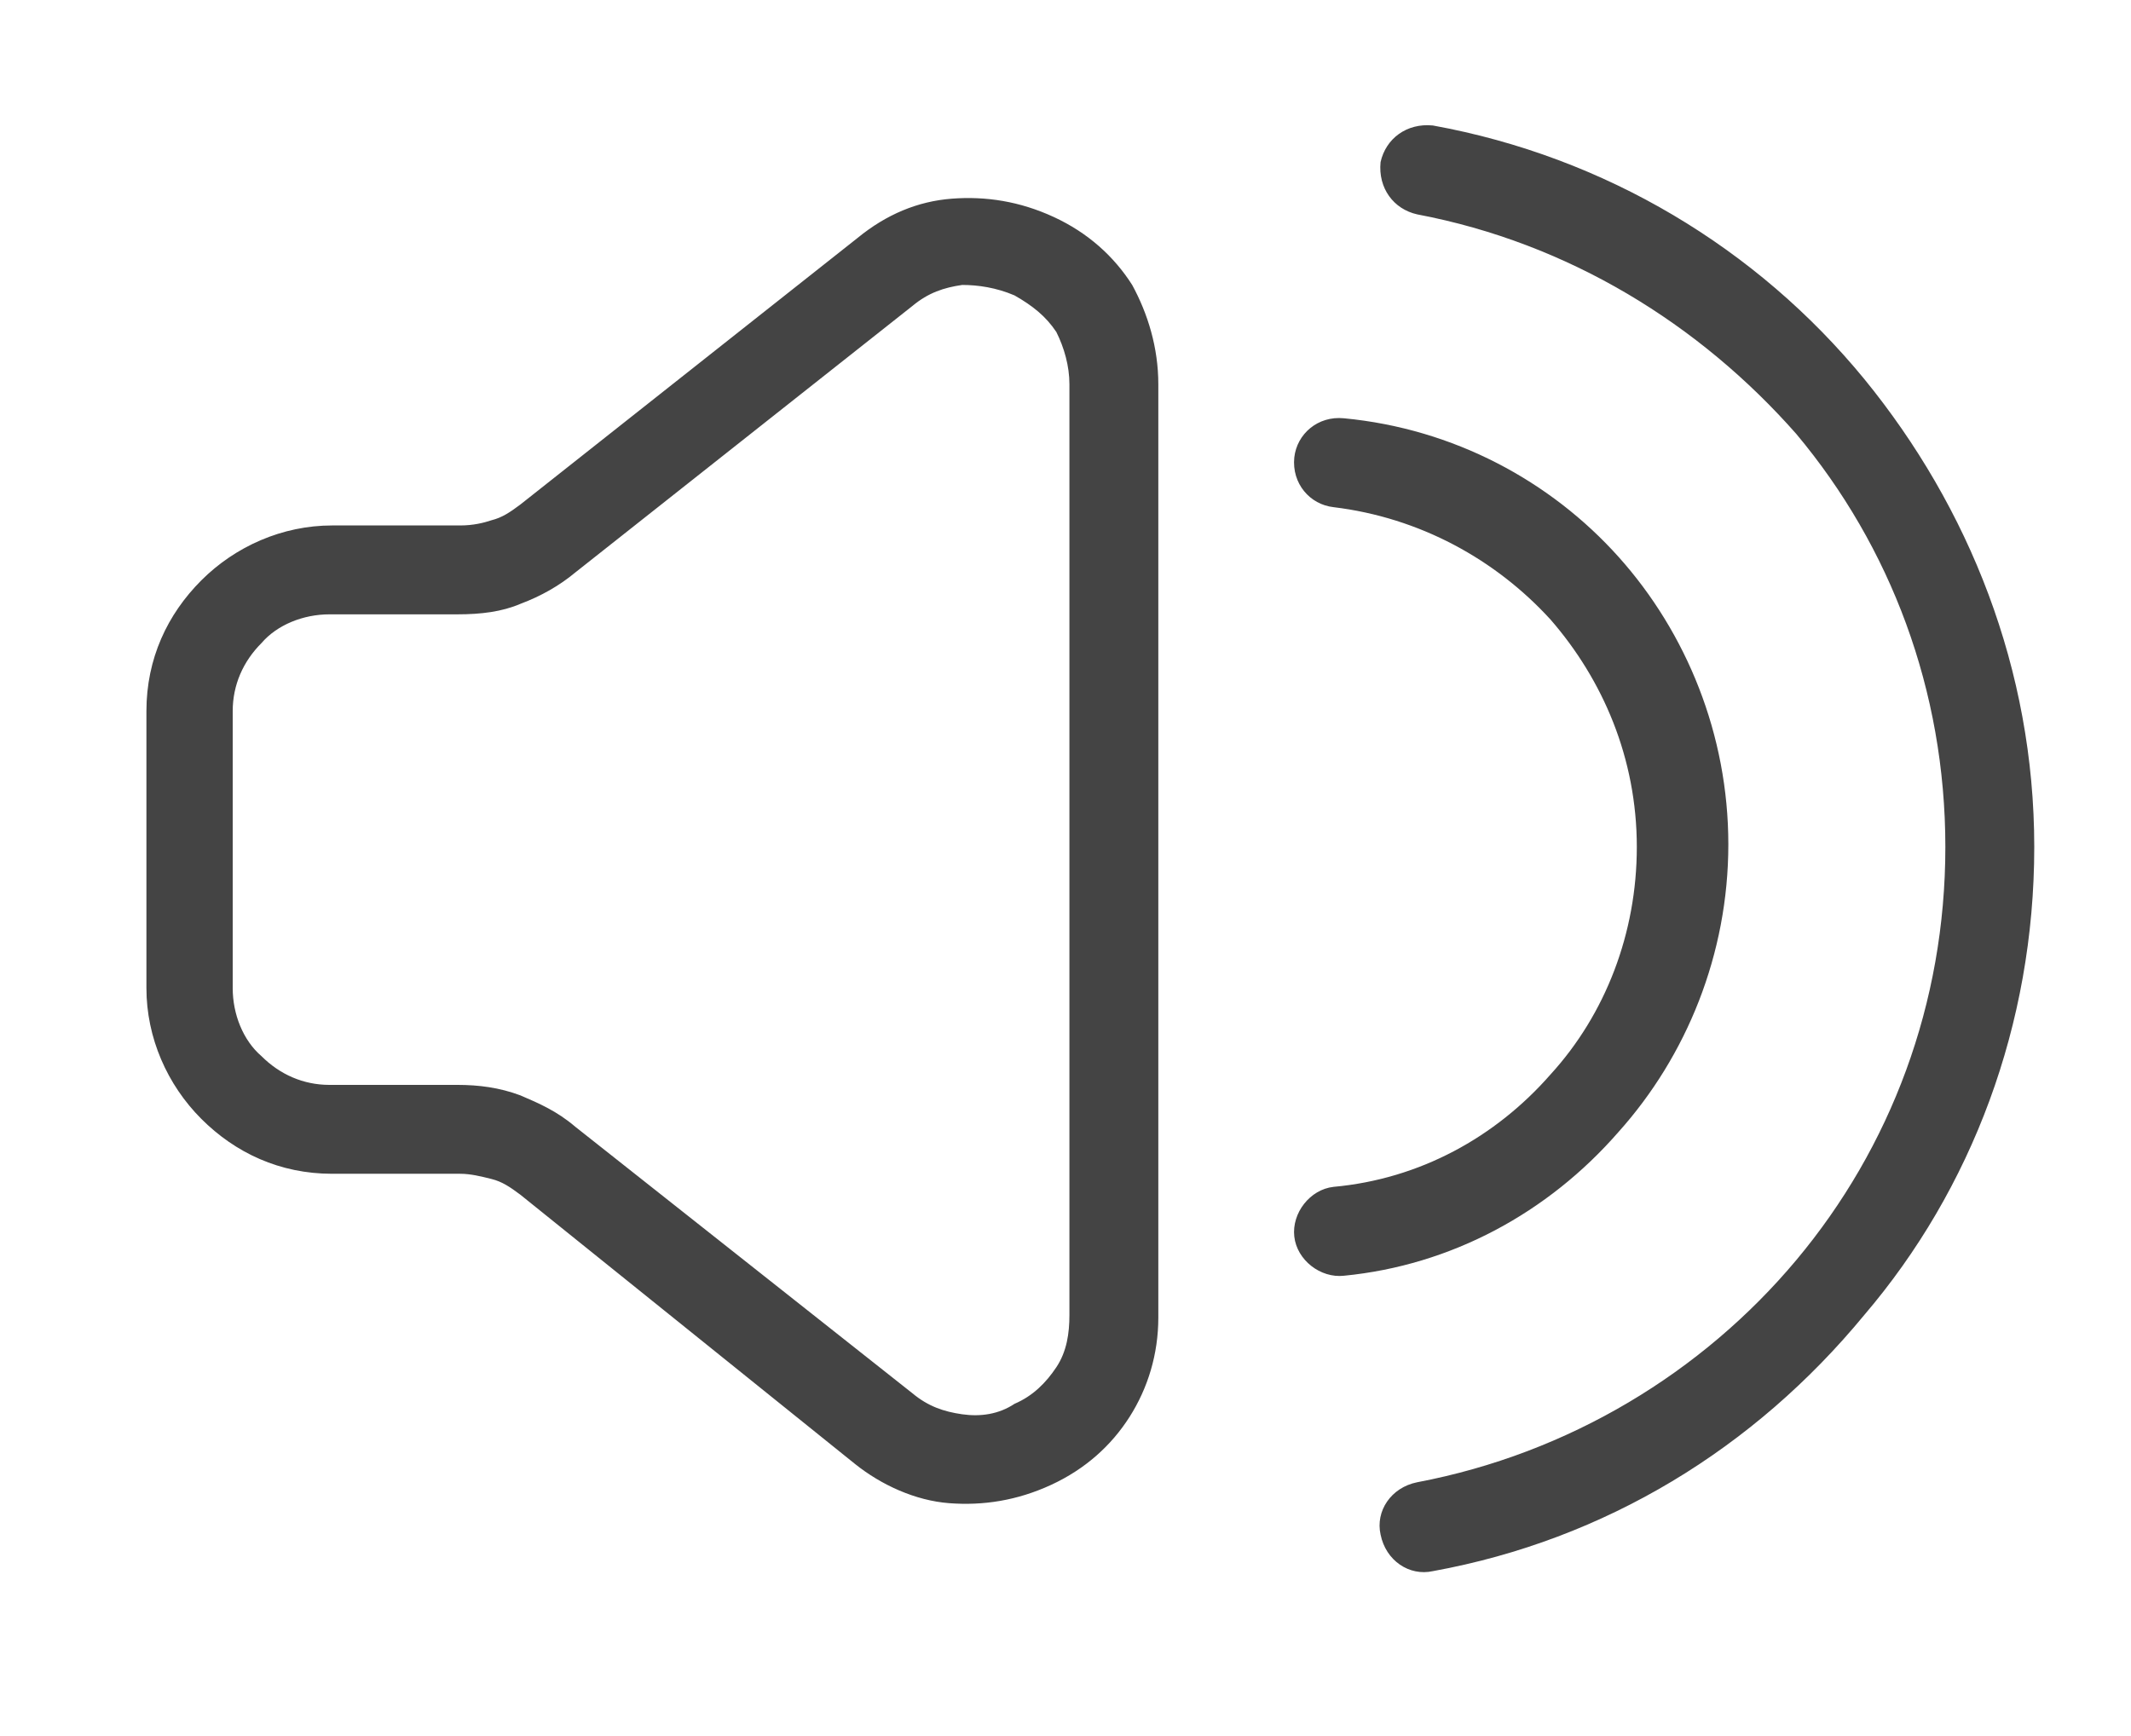 <?xml version="1.0" encoding="utf-8"?>
<!-- Generator: Adobe Illustrator 27.9.0, SVG Export Plug-In . SVG Version: 6.00 Build 0)  -->
<svg version="1.1" id="Layer_1" xmlns="http://www.w3.org/2000/svg" xmlns:xlink="http://www.w3.org/1999/xlink" x="0px" y="0px"
	 viewBox="0 0 81.5 66.4" style="enable-background:new 0 0 81.5 66.4;" xml:space="preserve">
<style type="text/css">
	.st0{fill:#444444;}
</style>
<path class="st0" d="M40.9,32.5V14.7c0-0.7-0.2-1.4-0.5-2c-0.4-0.6-0.9-1-1.6-1.4c-0.7-0.3-1.4-0.4-2-0.4c-0.7,0.1-1.3,0.3-1.9,0.8
	L22,21.9c-0.6,0.5-1.3,0.9-2.1,1.2c-0.7,0.3-1.5,0.4-2.4,0.4h-4.9c-1,0-2,0.4-2.6,1.1c-0.7,0.7-1.1,1.6-1.1,2.6v10.6
	c0,1,0.4,2,1.1,2.6c0.7,0.7,1.6,1.1,2.6,1.1h4.9c0.8,0,1.6,0.1,2.4,0.4c0.7,0.3,1.4,0.6,2.1,1.2l12.9,10.2c0.6,0.5,1.2,0.7,1.9,0.8
	s1.4,0,2-0.4c0.7-0.3,1.2-0.8,1.6-1.4c0.4-0.6,0.5-1.3,0.5-2V32.5z M51.4,48.8c-0.9,0.1-1.8-0.6-1.9-1.5c-0.1-0.9,0.6-1.8,1.5-1.9
	c3.3-0.3,6.2-1.9,8.3-4.3c2.1-2.3,3.3-5.4,3.3-8.7c0-3.4-1.3-6.4-3.3-8.7c-2.1-2.3-5-3.9-8.3-4.3c-0.9-0.1-1.6-0.9-1.5-1.9
	c0.1-0.9,0.9-1.6,1.9-1.5c4.2,0.4,7.9,2.4,10.5,5.3s4.2,6.8,4.2,11s-1.6,8.1-4.2,11C59.2,46.4,55.5,48.4,51.4,48.8L51.4,48.8z
	 M54.8,60.1c-0.9,0.2-1.8-0.4-2-1.4c-0.2-0.9,0.4-1.8,1.4-2c5.8-1.1,10.9-4.2,14.5-8.5s5.7-9.8,5.7-15.8s-2.1-11.5-5.7-15.8
	C65,12.4,60,9.3,54.2,8.2c-0.9-0.2-1.5-1-1.4-2c0.2-0.9,1-1.5,2-1.4c6.6,1.2,12.4,4.7,16.5,9.7c4,4.9,6.5,11.1,6.5,17.9
	s-2.4,13.1-6.5,17.9C67.1,55.4,61.4,58.9,54.8,60.1L54.8,60.1z M44.3,14.7v35.7c0,1.4-0.4,2.7-1.1,3.8c-0.7,1.1-1.7,2-3,2.6
	s-2.6,0.8-3.9,0.7c-1.3-0.1-2.6-0.7-3.6-1.5L19.9,45.7c-0.4-0.3-0.7-0.5-1.1-0.6s-0.8-0.2-1.2-0.2h-4.9c-2,0-3.7-0.8-5-2.1
	s-2.1-3.1-2.1-5V27.2c0-2,0.8-3.7,2.1-5s3.1-2.1,5-2.1h4.9c0.5,0,0.9-0.1,1.2-0.2c0.4-0.1,0.7-0.3,1.1-0.6L32.8,9.1
	c1.1-0.9,2.3-1.4,3.6-1.5s2.6,0.1,3.9,0.7c1.3,0.6,2.3,1.5,3,2.6C43.9,12,44.3,13.3,44.3,14.7L44.3,14.7z"/>
</svg>
